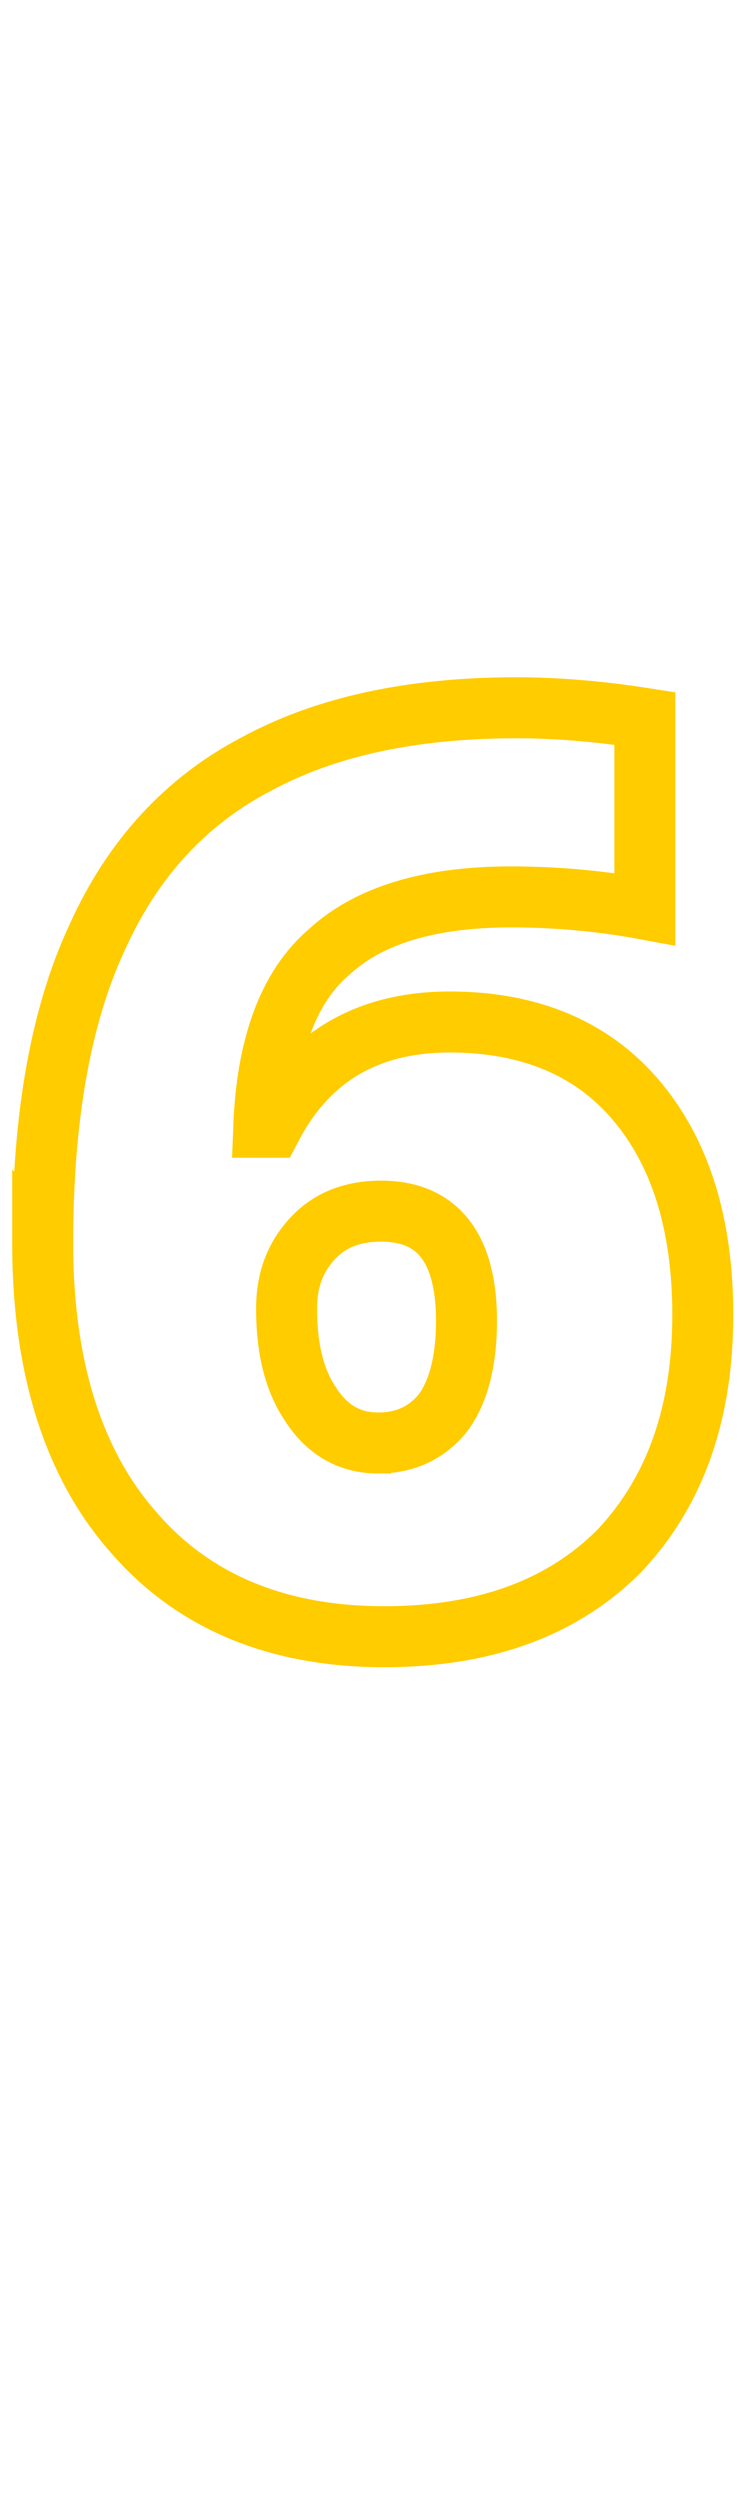 <?xml version="1.0" standalone="no"?><!DOCTYPE svg PUBLIC "-//W3C//DTD SVG 1.1//EN" "http://www.w3.org/Graphics/SVG/1.1/DTD/svg11.dtd"><svg xmlns="http://www.w3.org/2000/svg" version="1.1" width="49px" height="163.9px" viewBox="0 -43 49 163.9" style="top:-43px"><desc>6</desc><defs/><g id="Polygon20313"><path d="m2.8 38.5c0-8.3 1.2-15 3.6-20.1c2.3-5.1 5.8-8.9 10.4-11.3c4.6-2.5 10.3-3.7 17.1-3.7c2.4 0 5.2.2 8.4.7v12.5c-2.7-.5-5.6-.8-8.8-.8c-5.3 0-9.3 1.2-11.9 3.6c-2.7 2.3-4.1 6.2-4.3 11.5h.5c2.4-4.6 6.3-6.9 11.7-6.9c5.2 0 9.3 1.7 12.2 5.1c2.9 3.4 4.4 8.1 4.4 14.1c0 6.6-1.9 11.7-5.5 15.5c-3.7 3.7-8.8 5.6-15.4 5.6c-7 0-12.5-2.3-16.4-6.8c-4-4.5-6-10.9-6-19zm22 13.1c1.7 0 3.1-.6 4.2-1.9c1-1.3 1.6-3.3 1.6-6.1c0-4.8-1.9-7.2-5.6-7.2c-1.9 0-3.4.6-4.5 1.8c-1.2 1.3-1.7 2.8-1.7 4.6c0 2.6.5 4.7 1.6 6.3c1.1 1.7 2.6 2.5 4.4 2.5z" style="stroke-width:3pt; stroke:#ffcc00;" fill="none"/></g></svg>